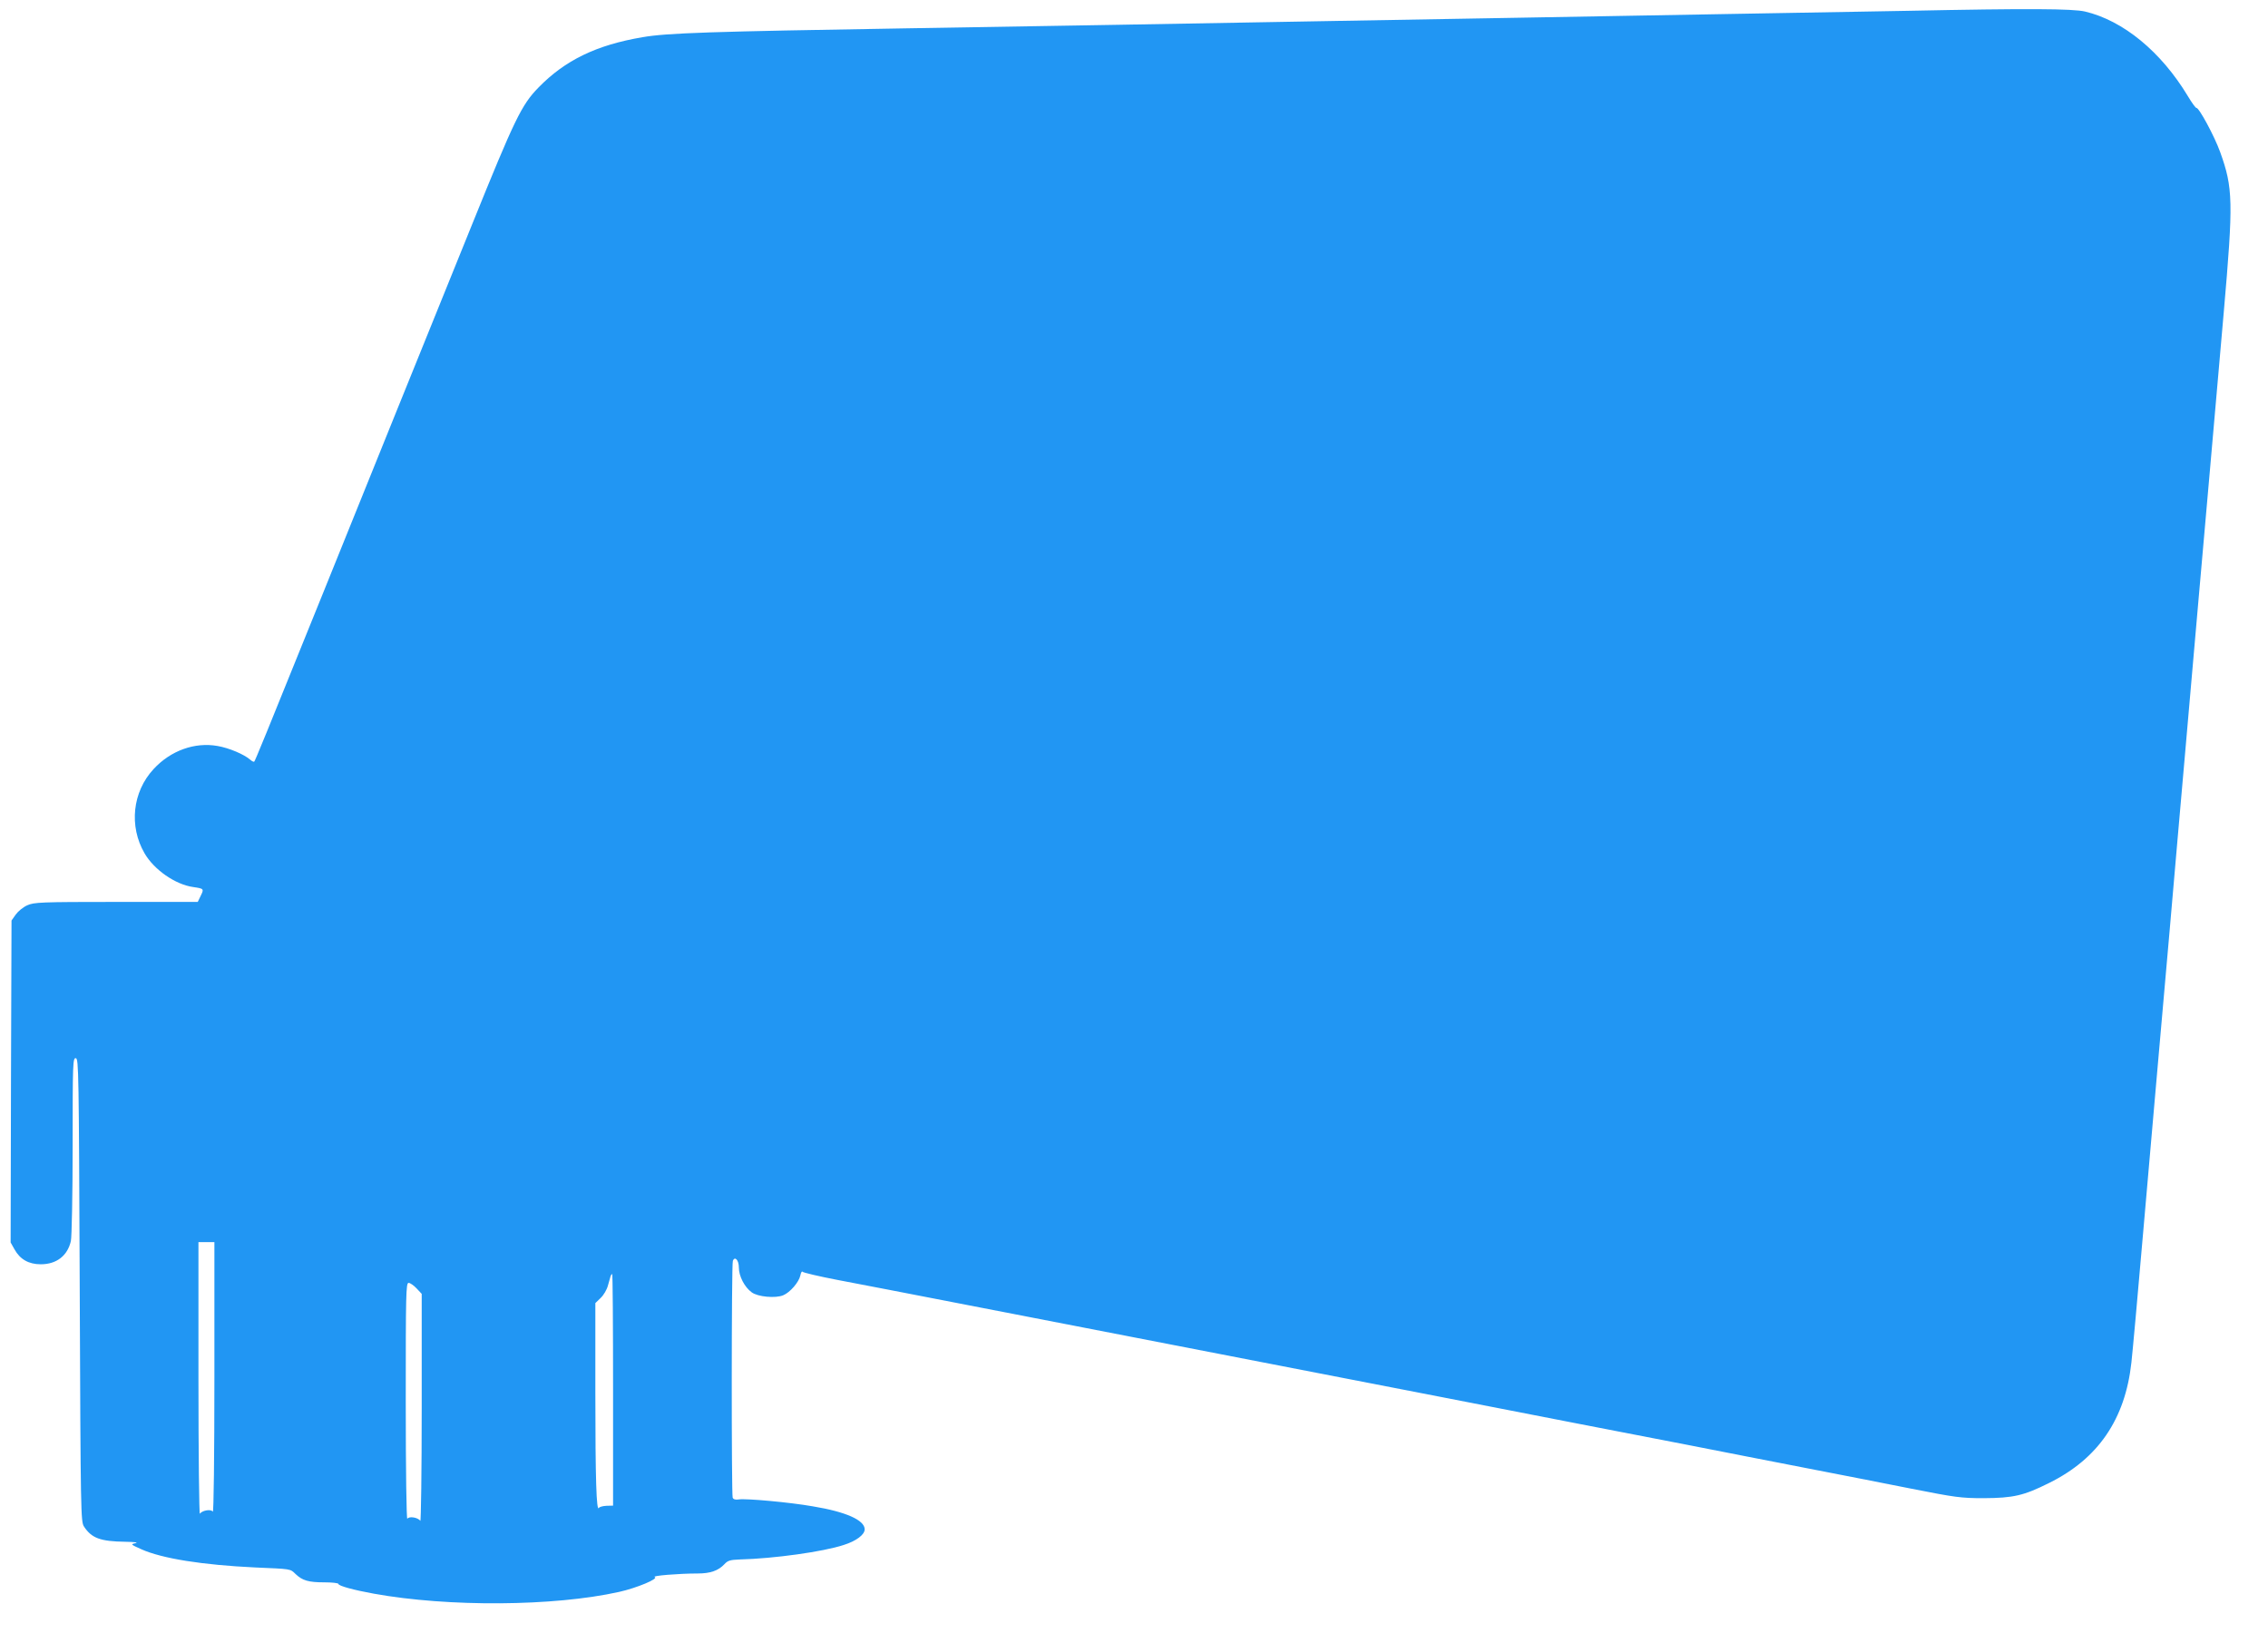 <?xml version="1.0" standalone="no"?>
<!DOCTYPE svg PUBLIC "-//W3C//DTD SVG 20010904//EN"
 "http://www.w3.org/TR/2001/REC-SVG-20010904/DTD/svg10.dtd">
<svg version="1.0" xmlns="http://www.w3.org/2000/svg"
 width="1280pt" height="927pt" viewBox="0 0 1280 927"
 preserveAspectRatio="xMidYMid meet">
<g transform="translate(0,927) scale(0.1,-0.1)"
fill="#2196f3" stroke="none">
<path d="M10770 9209 c-212 -4 -668 -12 -1015 -18 -346 -6 -877 -16 -1180 -21
-302 -5 -815 -14 -1140 -20 -324 -6 -833 -15 -1130 -20 -297 -5 -835 -14
-1195 -20 -1098 -18 -1348 -26 -1484 -50 -260 -44 -437 -130 -587 -284 -96
-98 -135 -180 -374 -771 -125 -308 -316 -780 -425 -1050 -109 -269 -298 -737
-420 -1040 -330 -817 -380 -938 -385 -943 -3 -3 -13 2 -22 10 -35 31 -121 67
-185 78 -129 23 -265 -26 -361 -130 -120 -129 -140 -323 -51 -476 54 -93 174
-176 274 -190 61 -9 62 -10 43 -49 l-17 -35 -460 0 c-428 0 -464 -2 -502 -19
-23 -10 -52 -34 -65 -52 l-24 -34 -3 -908 -2 -909 22 -39 c31 -56 80 -84 148
-84 89 0 151 48 170 131 5 21 10 263 10 537 0 469 1 498 18 495 16 -3 17 -76
22 -1309 5 -1266 6 -1306 24 -1334 43 -66 93 -84 233 -86 53 -1 76 -4 58 -8
-29 -6 -28 -7 32 -34 118 -53 347 -89 643 -103 206 -9 197 -7 228 -37 39 -37
73 -47 163 -47 43 0 79 -4 79 -9 0 -11 89 -35 200 -55 421 -76 1016 -72 1384
10 99 22 226 75 201 84 -20 7 136 20 243 20 71 0 116 16 150 52 19 21 33 25
85 27 197 5 474 44 589 82 70 22 118 58 118 88 0 52 -105 99 -293 130 -131 23
-375 45 -417 39 -19 -3 -31 0 -35 10 -7 19 -7 1316 1 1336 11 29 34 5 34 -38
0 -48 32 -110 72 -139 34 -26 135 -35 178 -17 39 16 89 74 97 112 3 16 9 26
12 21 3 -5 92 -26 196 -46 105 -20 433 -83 730 -141 297 -58 599 -116 670
-130 213 -41 1602 -311 1988 -386 625 -122 1062 -207 1410 -274 185 -37 487
-95 670 -131 182 -35 451 -88 597 -117 244 -48 276 -53 405 -53 168 1 226 14
370 86 277 137 429 360 464 679 6 52 36 381 66 730 31 349 66 761 80 915 14
154 45 512 70 795 24 283 63 722 85 975 22 253 56 639 75 858 19 218 51 576
70 795 19 218 53 603 75 856 55 630 53 705 -20 908 -32 89 -120 252 -134 249
-4 -1 -26 29 -48 66 -151 251 -365 427 -581 478 -69 16 -319 18 -997 4z
m-9560 -7716 c0 -445 -4 -762 -9 -754 -10 16 -61 7 -73 -12 -4 -7 -8 336 -8
761 l0 772 45 0 45 0 0 -767z m2250 -66 l0 -654 -37 -1 c-20 -1 -40 -6 -43
-12 -14 -23 -20 161 -20 650 l0 506 30 29 c17 16 35 47 41 70 6 22 13 46 15
53 2 6 6 12 9 12 3 0 5 -294 5 -653z m-1109 572 l29 -31 0 -647 c0 -355 -4
-641 -8 -634 -12 19 -63 28 -73 12 -5 -8 -9 269 -9 659 0 609 1 672 16 672 9
0 29 -14 45 -31z"/>
</g>
</svg>
